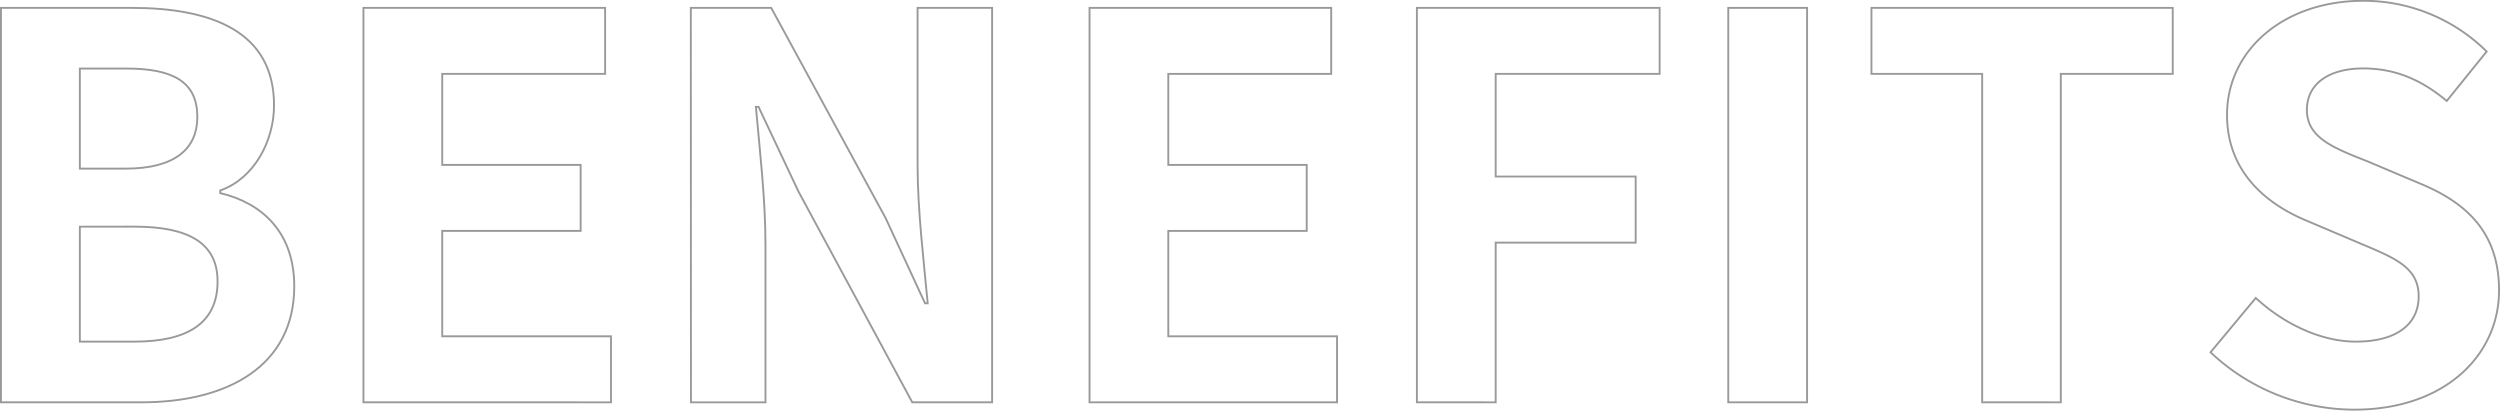 <svg xmlns="http://www.w3.org/2000/svg" viewBox="0 0 657.51 108.02"><defs><style>.cls-1{fill:none;stroke:#999999;stroke-width:0.5px;}</style></defs><g id="レイヤー_2" data-name="レイヤー 2"><g id="design"><path class="cls-1" d="M.25,2.07h34.3c21.28,0,37.52,6.3,37.52,25.62,0,9.52-5.32,19.32-14.14,22.4v.7c11.2,2.66,19.46,10.5,19.46,24.5,0,20.86-17.36,30.52-40.18,30.52H.25ZM33,44.35c13.16,0,18.9-5.32,18.9-13.58,0-9.1-6.16-12.74-18.62-12.74H21V44.35Zm2.38,45.5c14.14,0,21.84-5,21.84-15.82,0-10.08-7.56-14.42-21.84-14.42H21V89.85Z"/><path class="cls-1" d="M95.59,2.07h63.56V19.43H116.31V43.37h36.4V60.73h-36.4V88.45h44.38v17.36H95.59Z"/><path class="cls-1" d="M181.69,2.07h21.14l30.1,55.3,10.36,22.4h.7c-1-10.78-2.66-24.5-2.66-36.26V2.07h19.6V105.81h-21L210,50.37l-10.5-22.26h-.7c1,11.2,2.52,24.22,2.52,36.12v41.58h-19.6Z"/><path class="cls-1" d="M286.55,2.07h63.56V19.43H307.27V43.37h36.4V60.73h-36.4V88.45h44.38v17.36h-65.1Z"/><path class="cls-1" d="M372.65,2.07h63.84V19.43H393.37v27h36.82V63.81H393.37v42H372.65Z"/><path class="cls-1" d="M454.54,2.07h20.73V105.81H454.54Z"/><path class="cls-1" d="M521.32,19.43H492.2V2.07h79.24V19.43H542v86.38H521.32Z"/><path class="cls-1" d="M581.38,92.65l11.9-14.28c7.42,6.86,17.22,11.48,26.32,11.48,10.78,0,16.52-4.62,16.52-11.9,0-7.7-6.3-10.08-15.54-14l-13.86-5.88c-10.5-4.34-21-12.74-21-27.86,0-16.94,14.84-30,35.84-30A46,46,0,0,1,654,13.55l-10.5,13C637,21.11,630.1,18,621.56,18c-9.1,0-14.84,4.06-14.84,10.92,0,7.42,7.28,10.08,16.1,13.58l13.58,5.74c12.6,5.18,20.86,13.16,20.86,28.14,0,16.94-14.14,31.36-38.08,31.36A55.21,55.21,0,0,1,581.38,92.65Z"/></g></g></svg>